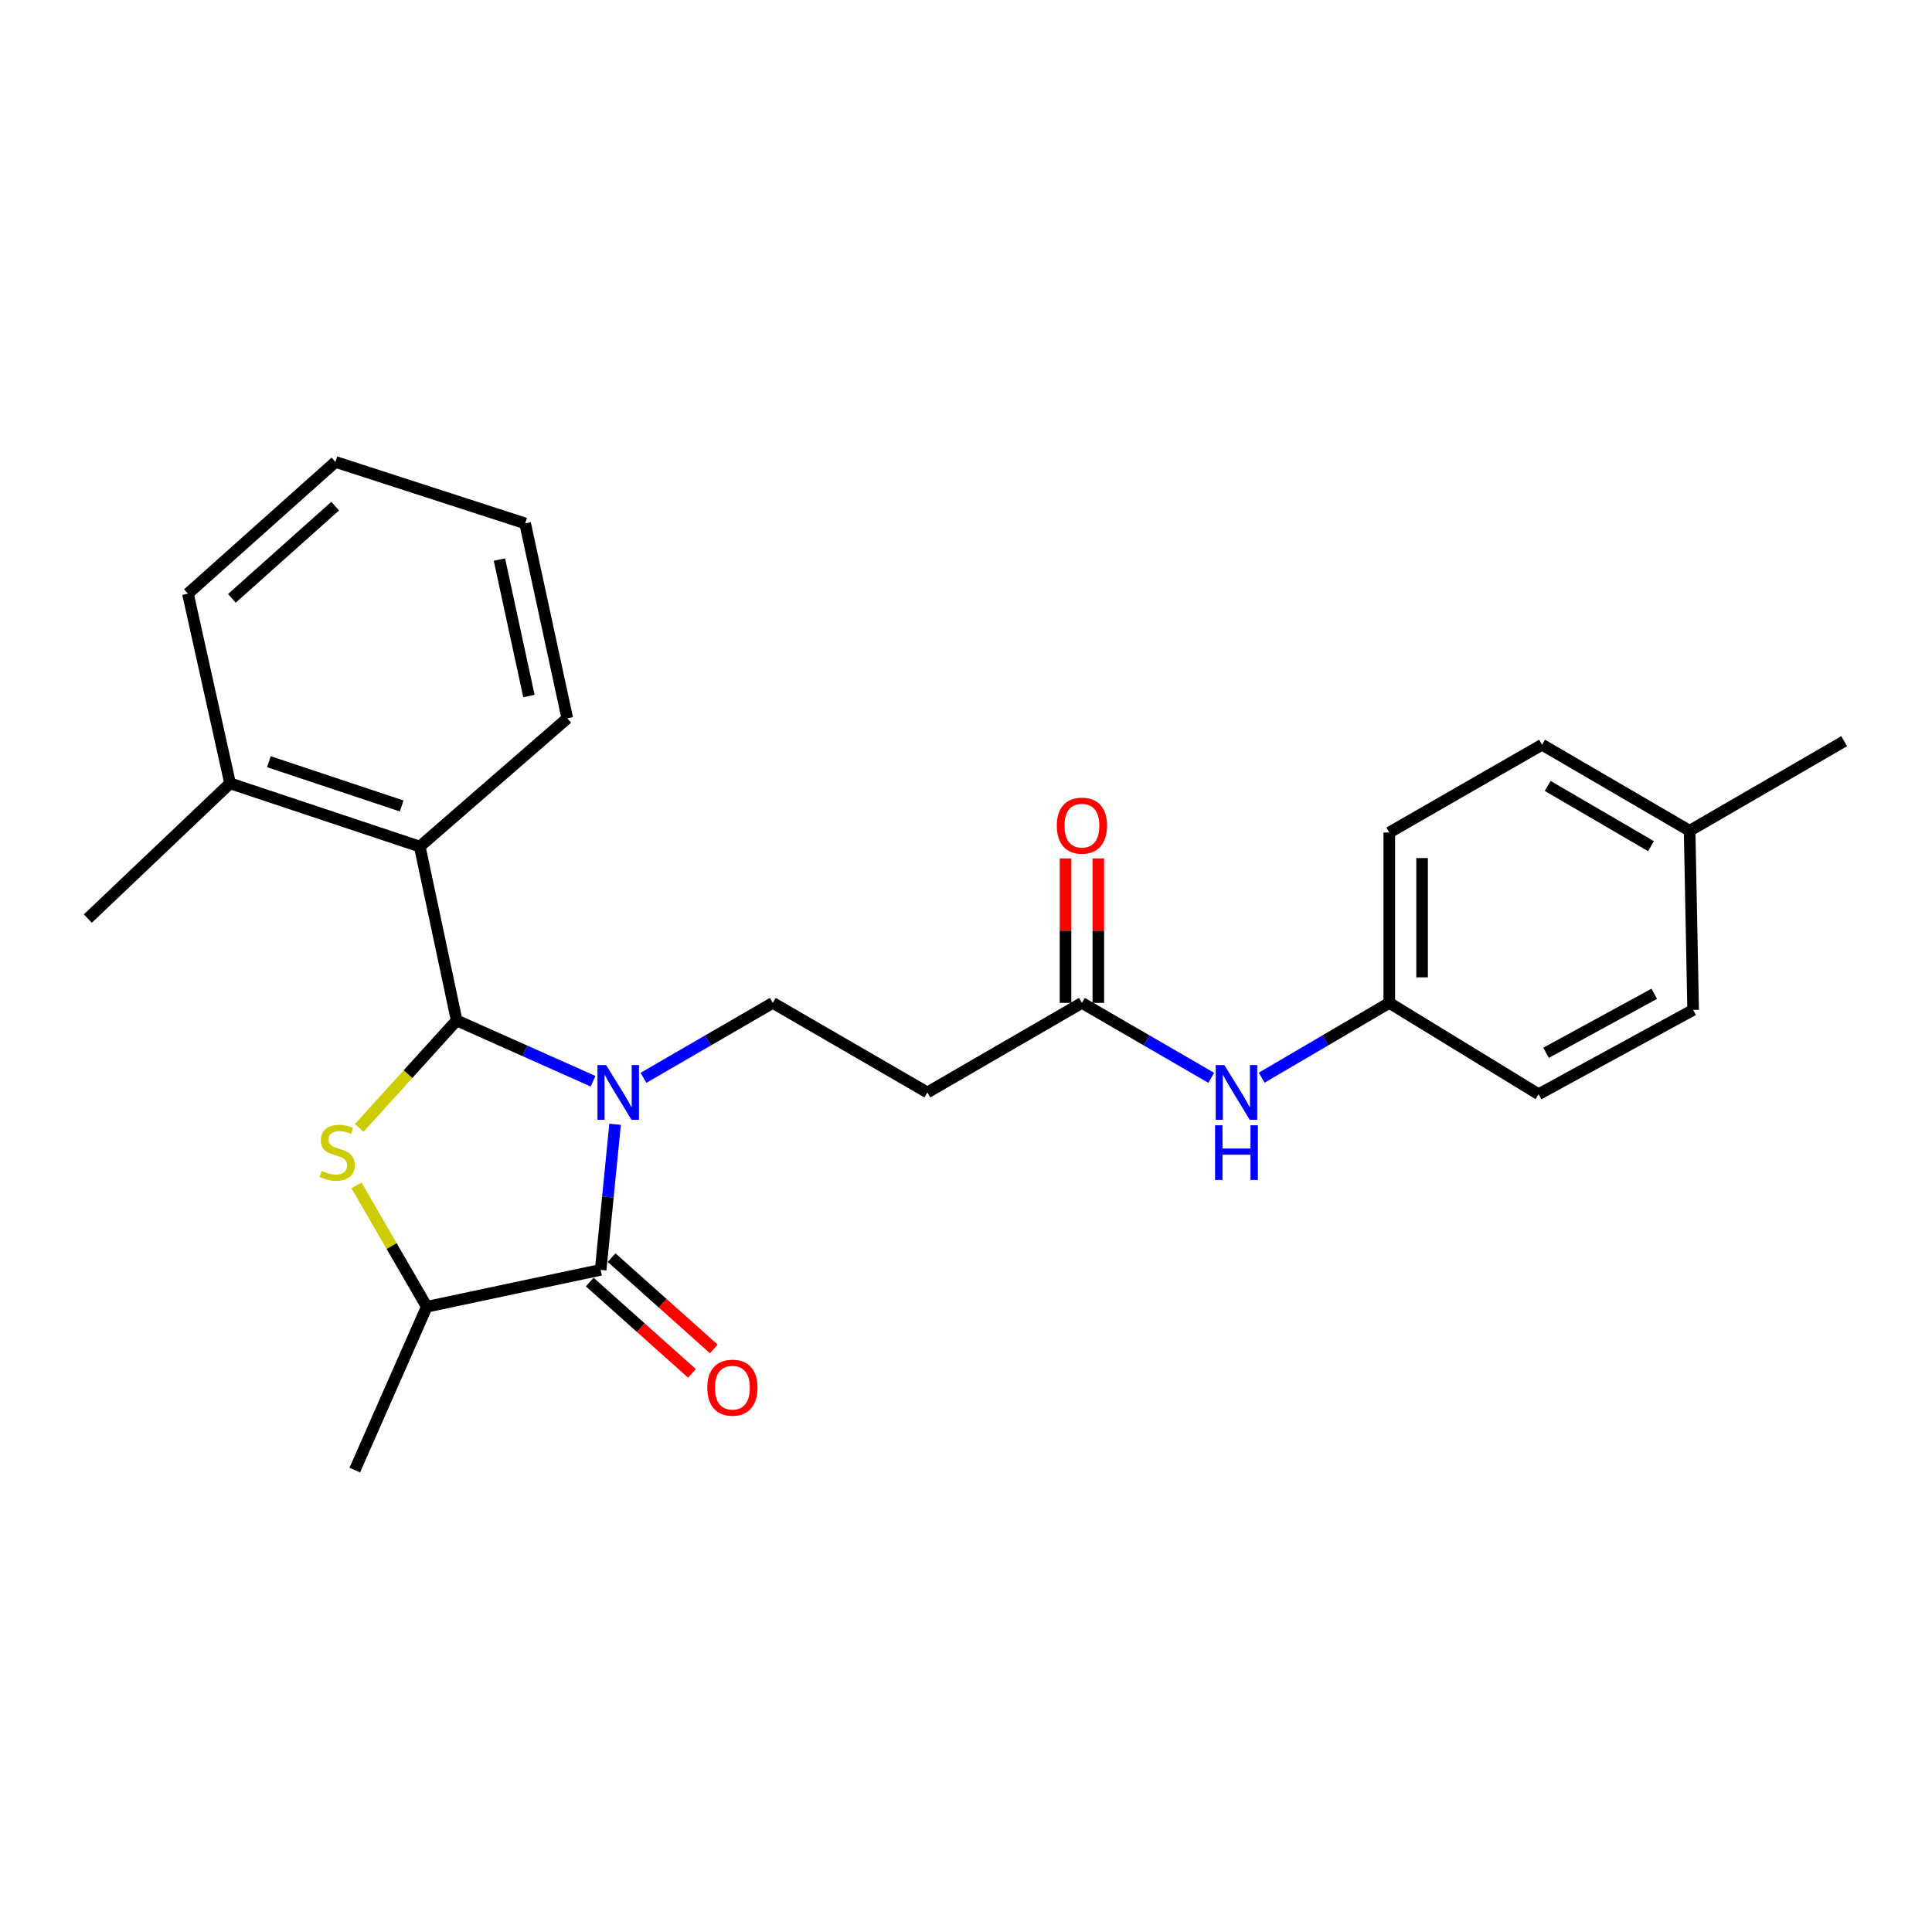 <?xml version='1.0' encoding='iso-8859-1'?>
<svg version='1.1' baseProfile='full'
              xmlns='http://www.w3.org/2000/svg'
                      xmlns:rdkit='http://www.rdkit.org/xml'
                      xmlns:xlink='http://www.w3.org/1999/xlink'
                  xml:space='preserve'
width='1000px' height='1000px' viewBox='0 0 1000 1000'>
<!-- END OF HEADER -->
<rect style='opacity:1.0;fill:#FFFFFF;stroke:none' width='1000' height='1000' x='0' y='0'> </rect>
<path class='bond-0' d='M 568.487,519.092 L 568.487,481.709' style='fill:none;fill-rule:evenodd;stroke:#000000;stroke-width:6px;stroke-linecap:butt;stroke-linejoin:miter;stroke-opacity:1' />
<path class='bond-0' d='M 568.487,481.709 L 568.487,444.326' style='fill:none;fill-rule:evenodd;stroke:#FF0000;stroke-width:6px;stroke-linecap:butt;stroke-linejoin:miter;stroke-opacity:1' />
<path class='bond-0' d='M 551.516,519.092 L 551.516,481.709' style='fill:none;fill-rule:evenodd;stroke:#000000;stroke-width:6px;stroke-linecap:butt;stroke-linejoin:miter;stroke-opacity:1' />
<path class='bond-0' d='M 551.516,481.709 L 551.516,444.326' style='fill:none;fill-rule:evenodd;stroke:#FF0000;stroke-width:6px;stroke-linecap:butt;stroke-linejoin:miter;stroke-opacity:1' />
<path class='bond-1' d='M 560.001,519.092 L 593.475,538.49' style='fill:none;fill-rule:evenodd;stroke:#000000;stroke-width:6px;stroke-linecap:butt;stroke-linejoin:miter;stroke-opacity:1' />
<path class='bond-1' d='M 593.475,538.49 L 626.949,557.888' style='fill:none;fill-rule:evenodd;stroke:#0000FF;stroke-width:6px;stroke-linecap:butt;stroke-linejoin:miter;stroke-opacity:1' />
<path class='bond-2' d='M 560.001,519.092 L 480.003,565.451' style='fill:none;fill-rule:evenodd;stroke:#000000;stroke-width:6px;stroke-linecap:butt;stroke-linejoin:miter;stroke-opacity:1' />
<path class='bond-3' d='M 653.032,557.813 L 686.063,538.452' style='fill:none;fill-rule:evenodd;stroke:#0000FF;stroke-width:6px;stroke-linecap:butt;stroke-linejoin:miter;stroke-opacity:1' />
<path class='bond-3' d='M 686.063,538.452 L 719.094,519.092' style='fill:none;fill-rule:evenodd;stroke:#000000;stroke-width:6px;stroke-linecap:butt;stroke-linejoin:miter;stroke-opacity:1' />
<path class='bond-4' d='M 719.094,519.092 L 796.368,566.365' style='fill:none;fill-rule:evenodd;stroke:#000000;stroke-width:6px;stroke-linecap:butt;stroke-linejoin:miter;stroke-opacity:1' />
<path class='bond-5' d='M 719.094,519.092 L 719.094,430.91' style='fill:none;fill-rule:evenodd;stroke:#000000;stroke-width:6px;stroke-linecap:butt;stroke-linejoin:miter;stroke-opacity:1' />
<path class='bond-5' d='M 736.065,505.865 L 736.065,444.137' style='fill:none;fill-rule:evenodd;stroke:#000000;stroke-width:6px;stroke-linecap:butt;stroke-linejoin:miter;stroke-opacity:1' />
<path class='bond-6' d='M 874.547,429.995 L 798.178,385.456' style='fill:none;fill-rule:evenodd;stroke:#000000;stroke-width:6px;stroke-linecap:butt;stroke-linejoin:miter;stroke-opacity:1' />
<path class='bond-6' d='M 854.542,437.974 L 801.083,406.797' style='fill:none;fill-rule:evenodd;stroke:#000000;stroke-width:6px;stroke-linecap:butt;stroke-linejoin:miter;stroke-opacity:1' />
<path class='bond-7' d='M 874.547,429.995 L 954.545,383.637' style='fill:none;fill-rule:evenodd;stroke:#000000;stroke-width:6px;stroke-linecap:butt;stroke-linejoin:miter;stroke-opacity:1' />
<path class='bond-8' d='M 874.547,429.995 L 876.366,522.732' style='fill:none;fill-rule:evenodd;stroke:#000000;stroke-width:6px;stroke-linecap:butt;stroke-linejoin:miter;stroke-opacity:1' />
<path class='bond-9' d='M 306.967,559.644 L 271.667,543.913' style='fill:none;fill-rule:evenodd;stroke:#0000FF;stroke-width:6px;stroke-linecap:butt;stroke-linejoin:miter;stroke-opacity:1' />
<path class='bond-9' d='M 271.667,543.913 L 236.367,528.181' style='fill:none;fill-rule:evenodd;stroke:#000000;stroke-width:6px;stroke-linecap:butt;stroke-linejoin:miter;stroke-opacity:1' />
<path class='bond-10' d='M 318.366,581.918 L 314.636,619.595' style='fill:none;fill-rule:evenodd;stroke:#0000FF;stroke-width:6px;stroke-linecap:butt;stroke-linejoin:miter;stroke-opacity:1' />
<path class='bond-10' d='M 314.636,619.595 L 310.907,657.273' style='fill:none;fill-rule:evenodd;stroke:#000000;stroke-width:6px;stroke-linecap:butt;stroke-linejoin:miter;stroke-opacity:1' />
<path class='bond-11' d='M 333.048,557.888 L 366.526,538.49' style='fill:none;fill-rule:evenodd;stroke:#0000FF;stroke-width:6px;stroke-linecap:butt;stroke-linejoin:miter;stroke-opacity:1' />
<path class='bond-11' d='M 366.526,538.49 L 400.004,519.092' style='fill:none;fill-rule:evenodd;stroke:#000000;stroke-width:6px;stroke-linecap:butt;stroke-linejoin:miter;stroke-opacity:1' />
<path class='bond-12' d='M 236.367,528.181 L 211.147,555.997' style='fill:none;fill-rule:evenodd;stroke:#000000;stroke-width:6px;stroke-linecap:butt;stroke-linejoin:miter;stroke-opacity:1' />
<path class='bond-12' d='M 211.147,555.997 L 185.927,583.814' style='fill:none;fill-rule:evenodd;stroke:#CCCC00;stroke-width:6px;stroke-linecap:butt;stroke-linejoin:miter;stroke-opacity:1' />
<path class='bond-13' d='M 236.367,528.181 L 217.275,438.179' style='fill:none;fill-rule:evenodd;stroke:#000000;stroke-width:6px;stroke-linecap:butt;stroke-linejoin:miter;stroke-opacity:1' />
<path class='bond-14' d='M 184.509,613.558 L 202.707,644.961' style='fill:none;fill-rule:evenodd;stroke:#CCCC00;stroke-width:6px;stroke-linecap:butt;stroke-linejoin:miter;stroke-opacity:1' />
<path class='bond-14' d='M 202.707,644.961 L 220.905,676.365' style='fill:none;fill-rule:evenodd;stroke:#000000;stroke-width:6px;stroke-linecap:butt;stroke-linejoin:miter;stroke-opacity:1' />
<path class='bond-15' d='M 220.905,676.365 L 310.907,657.273' style='fill:none;fill-rule:evenodd;stroke:#000000;stroke-width:6px;stroke-linecap:butt;stroke-linejoin:miter;stroke-opacity:1' />
<path class='bond-16' d='M 220.905,676.365 L 183.635,760.908' style='fill:none;fill-rule:evenodd;stroke:#000000;stroke-width:6px;stroke-linecap:butt;stroke-linejoin:miter;stroke-opacity:1' />
<path class='bond-17' d='M 305.254,663.601 L 331.704,687.227' style='fill:none;fill-rule:evenodd;stroke:#000000;stroke-width:6px;stroke-linecap:butt;stroke-linejoin:miter;stroke-opacity:1' />
<path class='bond-17' d='M 331.704,687.227 L 358.154,710.854' style='fill:none;fill-rule:evenodd;stroke:#FF0000;stroke-width:6px;stroke-linecap:butt;stroke-linejoin:miter;stroke-opacity:1' />
<path class='bond-17' d='M 316.56,650.944 L 343.01,674.571' style='fill:none;fill-rule:evenodd;stroke:#000000;stroke-width:6px;stroke-linecap:butt;stroke-linejoin:miter;stroke-opacity:1' />
<path class='bond-17' d='M 343.01,674.571 L 369.459,698.197' style='fill:none;fill-rule:evenodd;stroke:#FF0000;stroke-width:6px;stroke-linecap:butt;stroke-linejoin:miter;stroke-opacity:1' />
<path class='bond-18' d='M 217.275,438.179 L 119.089,405.453' style='fill:none;fill-rule:evenodd;stroke:#000000;stroke-width:6px;stroke-linecap:butt;stroke-linejoin:miter;stroke-opacity:1' />
<path class='bond-18' d='M 207.913,417.17 L 139.183,394.262' style='fill:none;fill-rule:evenodd;stroke:#000000;stroke-width:6px;stroke-linecap:butt;stroke-linejoin:miter;stroke-opacity:1' />
<path class='bond-19' d='M 217.275,438.179 L 293.634,371.813' style='fill:none;fill-rule:evenodd;stroke:#000000;stroke-width:6px;stroke-linecap:butt;stroke-linejoin:miter;stroke-opacity:1' />
<path class='bond-20' d='M 119.089,405.453 L 45.455,475.458' style='fill:none;fill-rule:evenodd;stroke:#000000;stroke-width:6px;stroke-linecap:butt;stroke-linejoin:miter;stroke-opacity:1' />
<path class='bond-21' d='M 119.089,405.453 L 97.272,307.268' style='fill:none;fill-rule:evenodd;stroke:#000000;stroke-width:6px;stroke-linecap:butt;stroke-linejoin:miter;stroke-opacity:1' />
<path class='bond-22' d='M 480.003,565.451 L 400.004,519.092' style='fill:none;fill-rule:evenodd;stroke:#000000;stroke-width:6px;stroke-linecap:butt;stroke-linejoin:miter;stroke-opacity:1' />
<path class='bond-23' d='M 293.634,371.813 L 271.817,270.912' style='fill:none;fill-rule:evenodd;stroke:#000000;stroke-width:6px;stroke-linecap:butt;stroke-linejoin:miter;stroke-opacity:1' />
<path class='bond-23' d='M 273.774,360.265 L 258.502,289.634' style='fill:none;fill-rule:evenodd;stroke:#000000;stroke-width:6px;stroke-linecap:butt;stroke-linejoin:miter;stroke-opacity:1' />
<path class='bond-24' d='M 97.272,307.268 L 173.632,239.092' style='fill:none;fill-rule:evenodd;stroke:#000000;stroke-width:6px;stroke-linecap:butt;stroke-linejoin:miter;stroke-opacity:1' />
<path class='bond-24' d='M 120.029,309.701 L 173.48,261.978' style='fill:none;fill-rule:evenodd;stroke:#000000;stroke-width:6px;stroke-linecap:butt;stroke-linejoin:miter;stroke-opacity:1' />
<path class='bond-25' d='M 271.817,270.912 L 173.632,239.092' style='fill:none;fill-rule:evenodd;stroke:#000000;stroke-width:6px;stroke-linecap:butt;stroke-linejoin:miter;stroke-opacity:1' />
<path class='bond-26' d='M 796.368,566.365 L 876.366,522.732' style='fill:none;fill-rule:evenodd;stroke:#000000;stroke-width:6px;stroke-linecap:butt;stroke-linejoin:miter;stroke-opacity:1' />
<path class='bond-26' d='M 800.241,544.922 L 856.24,514.378' style='fill:none;fill-rule:evenodd;stroke:#000000;stroke-width:6px;stroke-linecap:butt;stroke-linejoin:miter;stroke-opacity:1' />
<path class='bond-27' d='M 719.094,430.91 L 798.178,385.456' style='fill:none;fill-rule:evenodd;stroke:#000000;stroke-width:6px;stroke-linecap:butt;stroke-linejoin:miter;stroke-opacity:1' />
<path  class='atom-1' d='M 547.001 427.35
Q 547.001 420.55, 550.361 416.75
Q 553.721 412.95, 560.001 412.95
Q 566.281 412.95, 569.641 416.75
Q 573.001 420.55, 573.001 427.35
Q 573.001 434.23, 569.601 438.15
Q 566.201 442.03, 560.001 442.03
Q 553.761 442.03, 550.361 438.15
Q 547.001 434.27, 547.001 427.35
M 560.001 438.83
Q 564.321 438.83, 566.641 435.95
Q 569.001 433.03, 569.001 427.35
Q 569.001 421.79, 566.641 418.99
Q 564.321 416.15, 560.001 416.15
Q 555.681 416.15, 553.321 418.95
Q 551.001 421.75, 551.001 427.35
Q 551.001 433.07, 553.321 435.95
Q 555.681 438.83, 560.001 438.83
' fill='#FF0000'/>
<path  class='atom-2' d='M 633.74 551.291
L 643.02 566.291
Q 643.94 567.771, 645.42 570.451
Q 646.9 573.131, 646.98 573.291
L 646.98 551.291
L 650.74 551.291
L 650.74 579.611
L 646.86 579.611
L 636.9 563.211
Q 635.74 561.291, 634.5 559.091
Q 633.3 556.891, 632.94 556.211
L 632.94 579.611
L 629.26 579.611
L 629.26 551.291
L 633.74 551.291
' fill='#0000FF'/>
<path  class='atom-2' d='M 628.92 582.443
L 632.76 582.443
L 632.76 594.483
L 647.24 594.483
L 647.24 582.443
L 651.08 582.443
L 651.08 610.763
L 647.24 610.763
L 647.24 597.683
L 632.76 597.683
L 632.76 610.763
L 628.92 610.763
L 628.92 582.443
' fill='#0000FF'/>
<path  class='atom-5' d='M 313.736 551.291
L 323.016 566.291
Q 323.936 567.771, 325.416 570.451
Q 326.896 573.131, 326.976 573.291
L 326.976 551.291
L 330.736 551.291
L 330.736 579.611
L 326.856 579.611
L 316.896 563.211
Q 315.736 561.291, 314.496 559.091
Q 313.296 556.891, 312.936 556.211
L 312.936 579.611
L 309.256 579.611
L 309.256 551.291
L 313.736 551.291
' fill='#0000FF'/>
<path  class='atom-7' d='M 166.546 606.086
Q 166.866 606.206, 168.186 606.766
Q 169.506 607.326, 170.946 607.686
Q 172.426 608.006, 173.866 608.006
Q 176.546 608.006, 178.106 606.726
Q 179.666 605.406, 179.666 603.126
Q 179.666 601.566, 178.866 600.606
Q 178.106 599.646, 176.906 599.126
Q 175.706 598.606, 173.706 598.006
Q 171.186 597.246, 169.666 596.526
Q 168.186 595.806, 167.106 594.286
Q 166.066 592.766, 166.066 590.206
Q 166.066 586.646, 168.466 584.446
Q 170.906 582.246, 175.706 582.246
Q 178.986 582.246, 182.706 583.806
L 181.786 586.886
Q 178.386 585.486, 175.826 585.486
Q 173.066 585.486, 171.546 586.646
Q 170.026 587.766, 170.066 589.726
Q 170.066 591.246, 170.826 592.166
Q 171.626 593.086, 172.746 593.606
Q 173.906 594.126, 175.826 594.726
Q 178.386 595.526, 179.906 596.326
Q 181.426 597.126, 182.506 598.766
Q 183.626 600.366, 183.626 603.126
Q 183.626 607.046, 180.986 609.166
Q 178.386 611.246, 174.026 611.246
Q 171.506 611.246, 169.586 610.686
Q 167.706 610.166, 165.466 609.246
L 166.546 606.086
' fill='#CCCC00'/>
<path  class='atom-10' d='M 366.092 718.259
Q 366.092 711.459, 369.452 707.659
Q 372.812 703.859, 379.092 703.859
Q 385.372 703.859, 388.732 707.659
Q 392.092 711.459, 392.092 718.259
Q 392.092 725.139, 388.692 729.059
Q 385.292 732.939, 379.092 732.939
Q 372.852 732.939, 369.452 729.059
Q 366.092 725.179, 366.092 718.259
M 379.092 729.739
Q 383.412 729.739, 385.732 726.859
Q 388.092 723.939, 388.092 718.259
Q 388.092 712.699, 385.732 709.899
Q 383.412 707.059, 379.092 707.059
Q 374.772 707.059, 372.412 709.859
Q 370.092 712.659, 370.092 718.259
Q 370.092 723.979, 372.412 726.859
Q 374.772 729.739, 379.092 729.739
' fill='#FF0000'/>
</svg>
